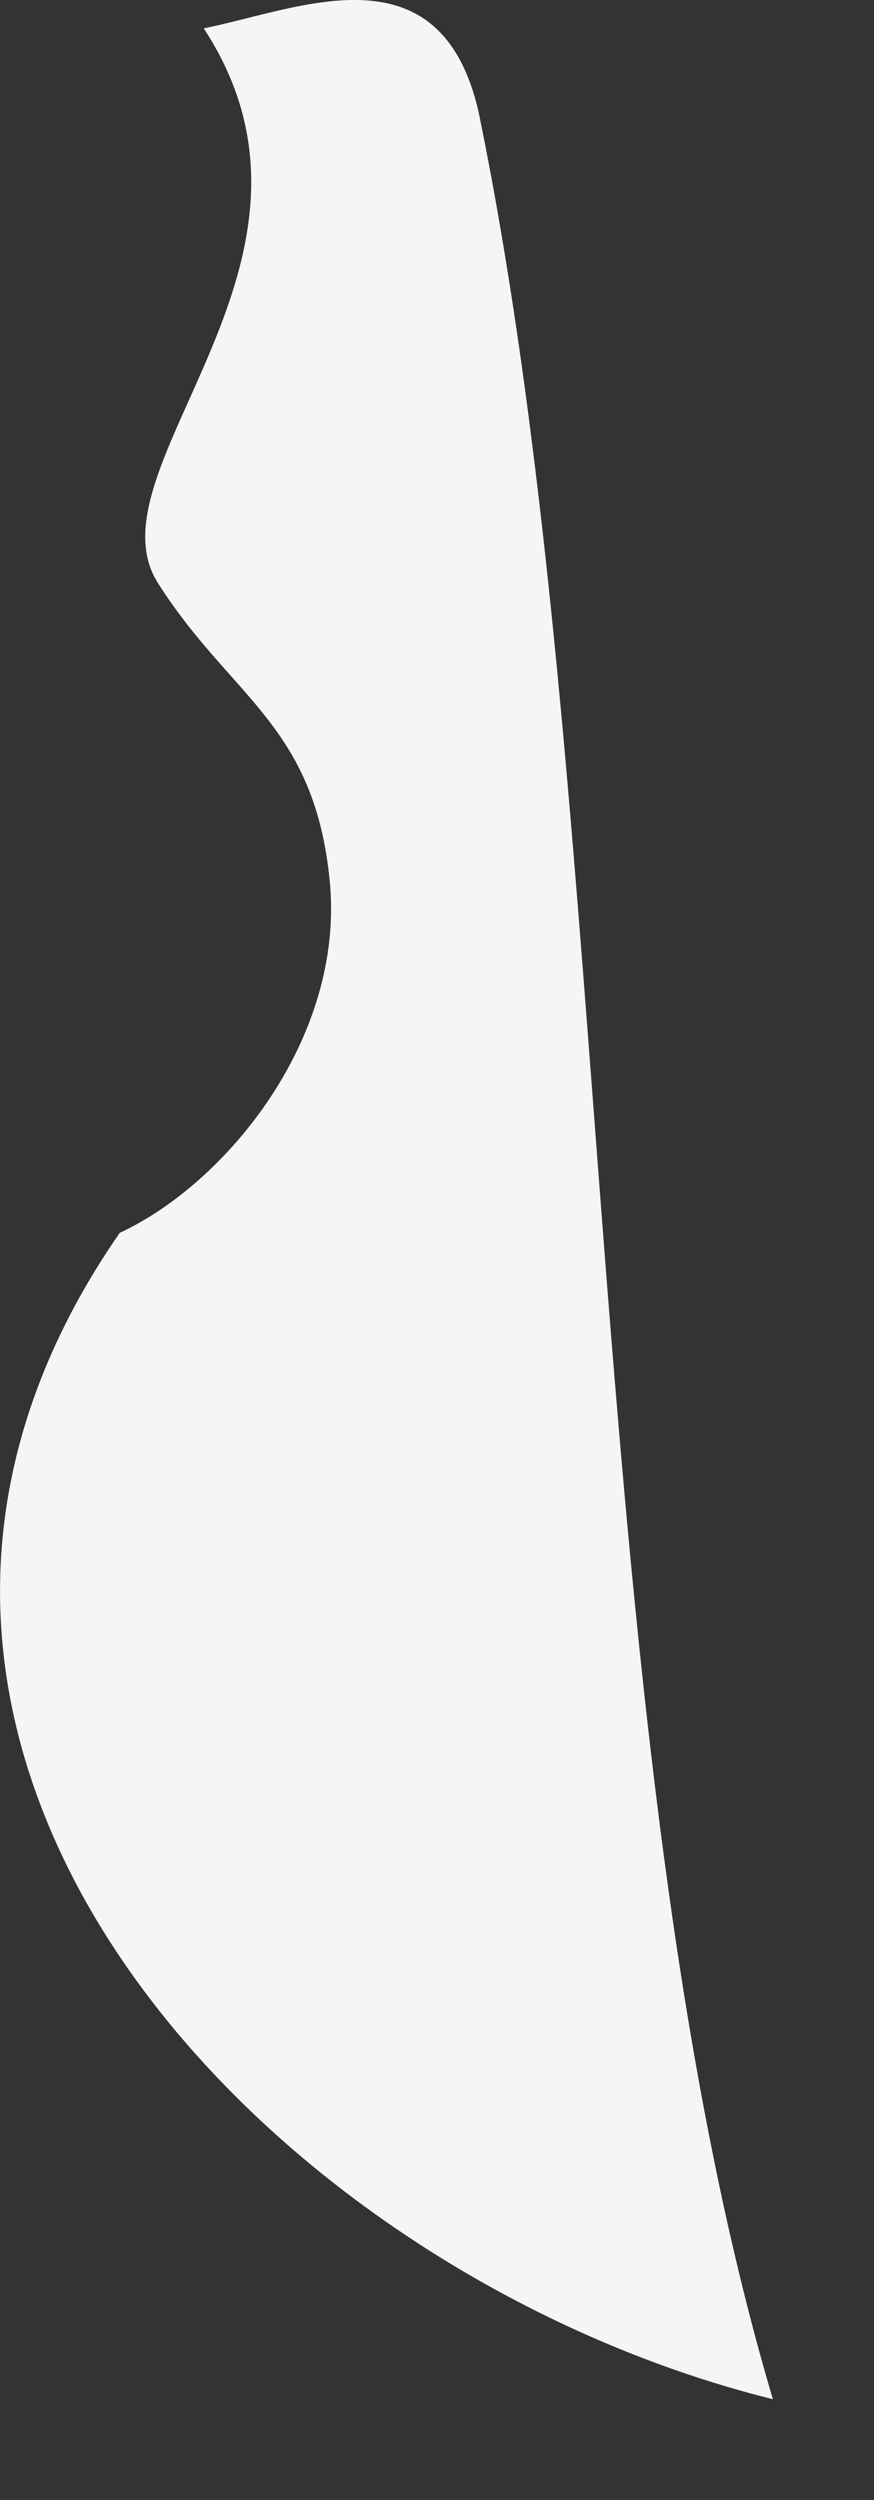 <?xml version="1.0" encoding="utf-8"?>
<svg xmlns="http://www.w3.org/2000/svg" fill="none" height="100%" overflow="visible" preserveAspectRatio="none" style="display: block;" viewBox="0 0 7 20" width="100%">
<rect x="0" y="0" width="7" height="20" fill="#333333" stroke="none"/>
<path clip-rule="evenodd" d="M6.19 19.194C2.121 18.184 -1.886 13.962 0.959 9.863C1.815 9.466 2.763 8.303 2.641 7.049C2.519 5.795 1.846 5.581 1.264 4.663C0.683 3.745 2.855 2.093 1.632 0.227C2.396 0.074 3.528 -0.446 3.834 0.9C4.966 6.406 4.629 13.932 6.19 19.194Z" fill="#F6F5F3" fill-rule="evenodd" id="Vector"/>
</svg>